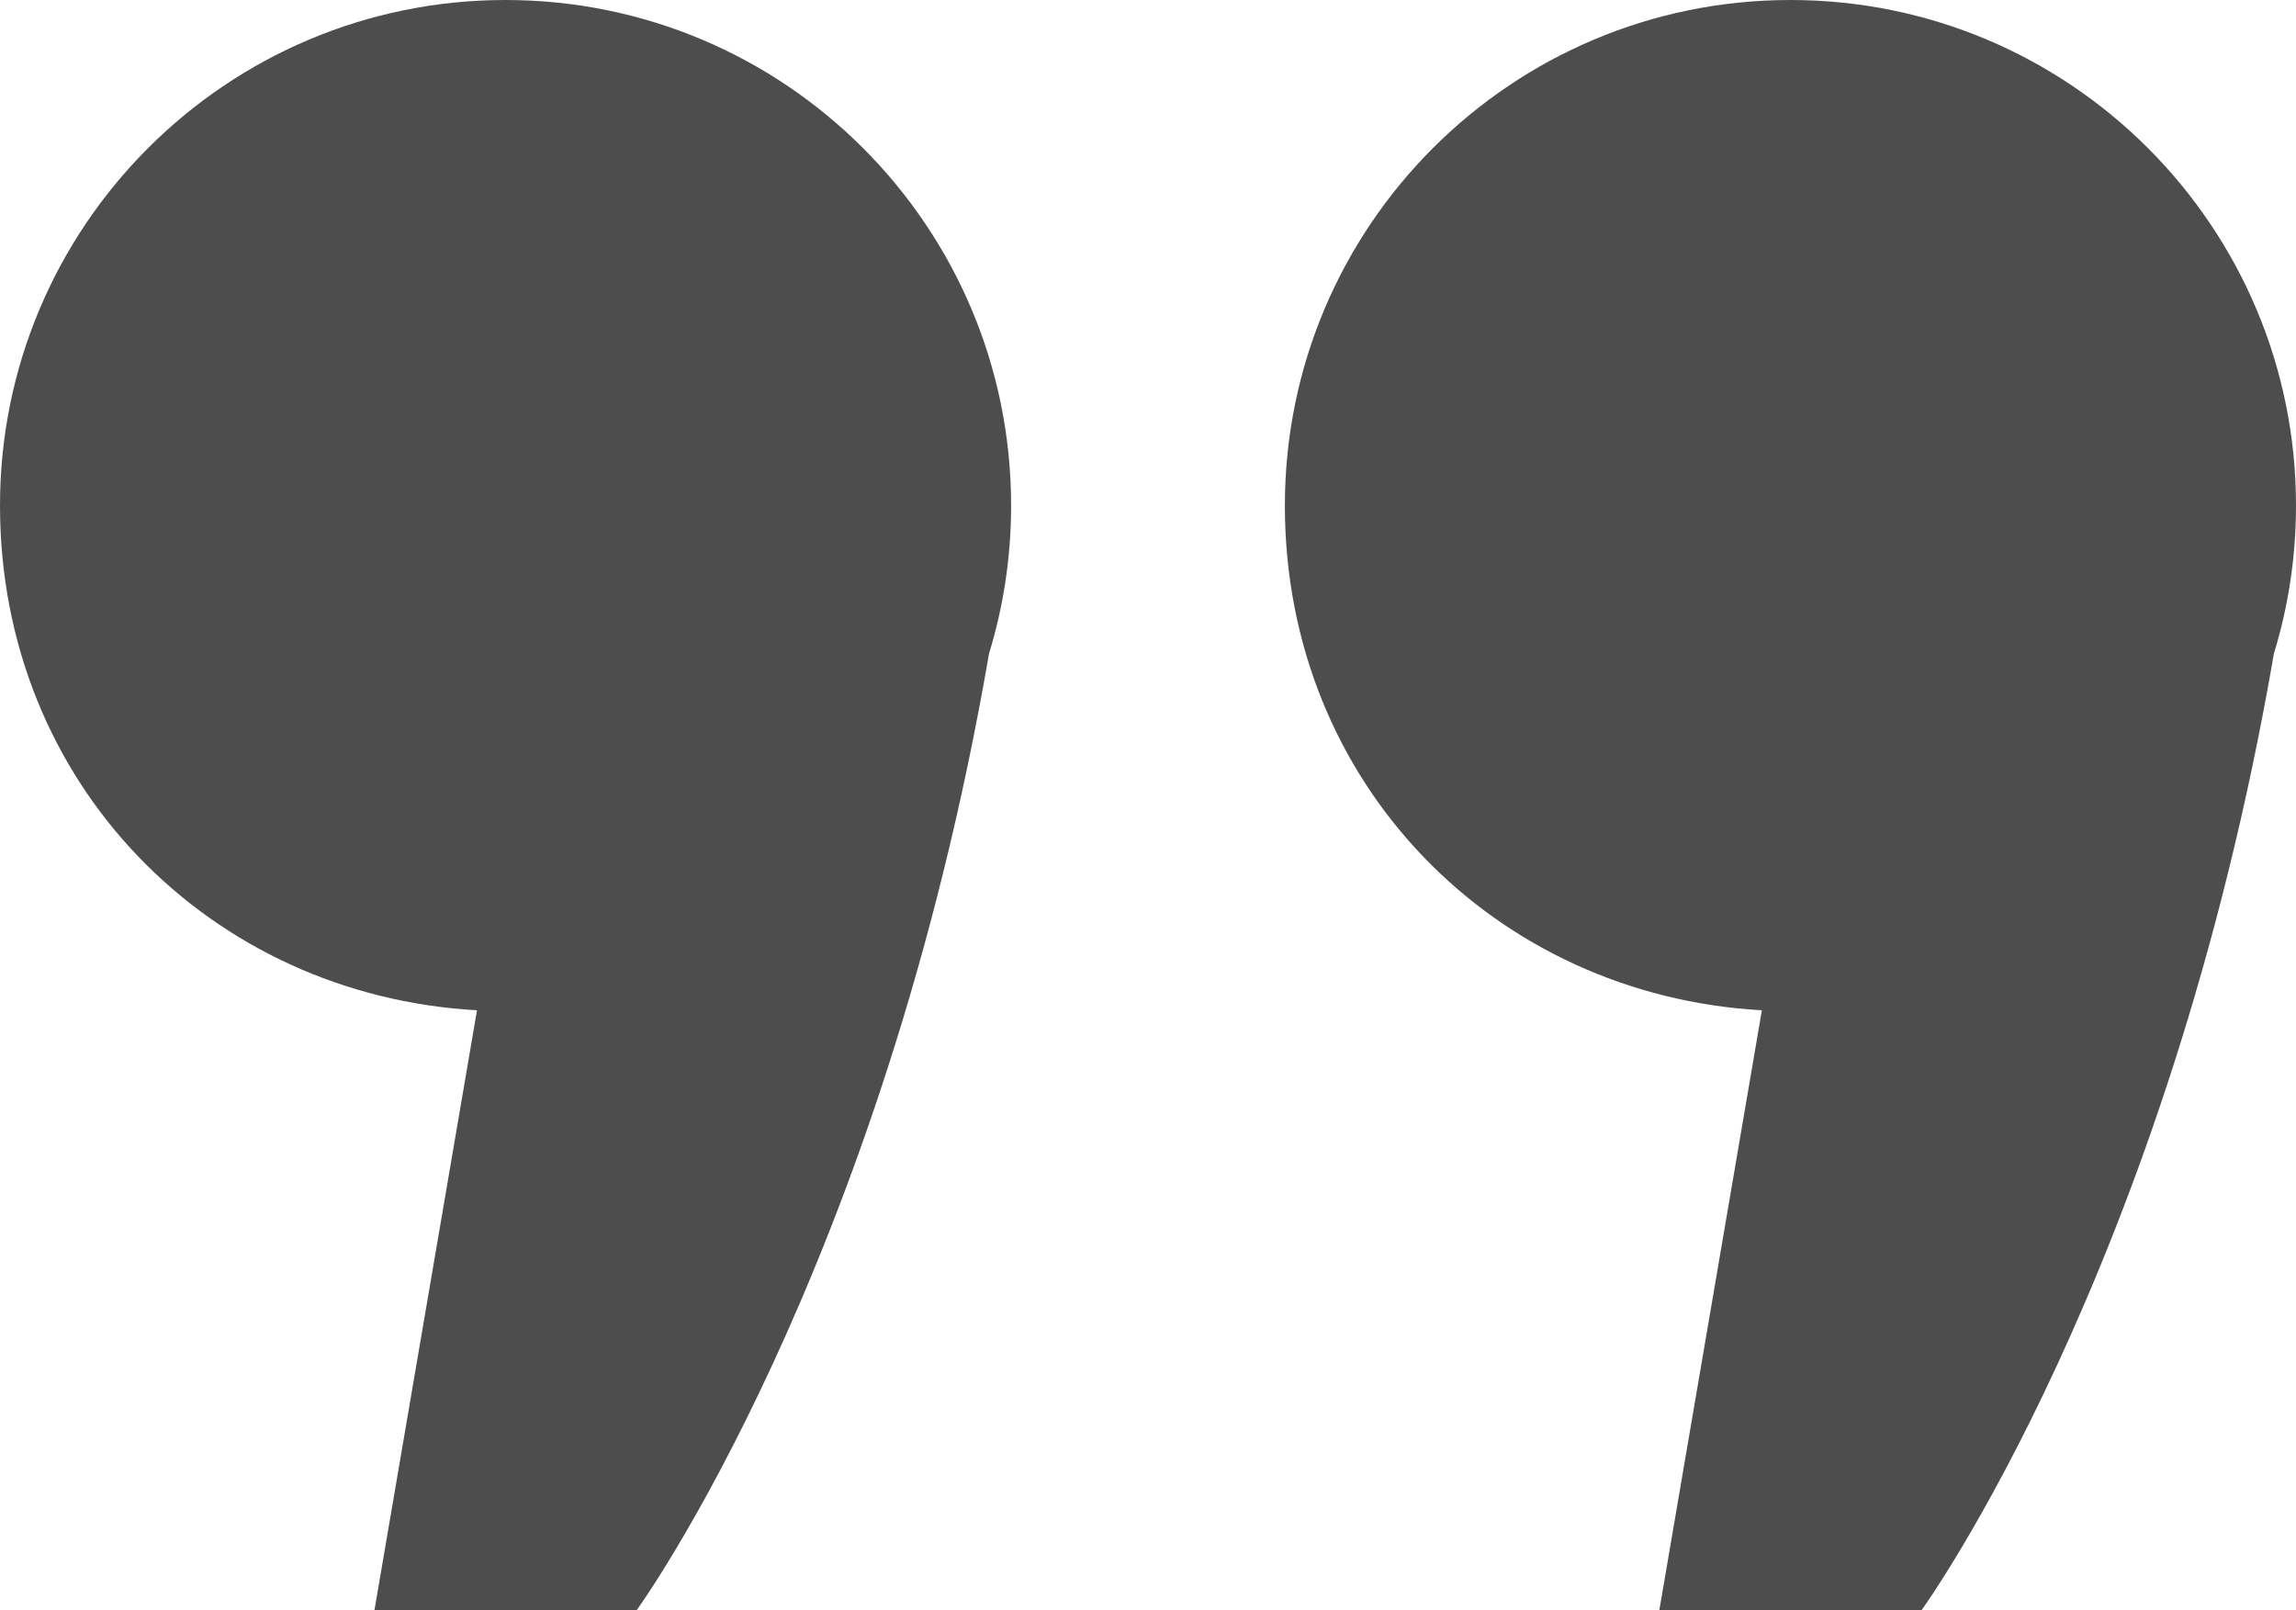 <?xml version="1.0" encoding="UTF-8"?>
<svg id="Layer_2" data-name="Layer 2" xmlns="http://www.w3.org/2000/svg" viewBox="0 0 2340.58 1641.43">
  <defs>
    <style>
      .cls-1 {
        fill: #4d4d4d;
      }
    </style>
  </defs>
  <g id="Layer_1-2" data-name="Layer 1">
    <g>
      <path class="cls-1" d="m1030.74,515.37C1030.74,230.74,800,0,515.37,0S0,230.74,0,515.37s215.18,499.4,486.26,514.5l-104.54,611.55h267.31s250.74-345.63,359.18-975.02c14.62-47.77,22.54-98.47,22.54-151.03Z"/>
      <path class="cls-1" d="m2340.58,515.37C2340.58,230.74,2109.84,0,1825.2,0s-515.37,230.74-515.37,515.37,215.18,499.4,486.26,514.5l-104.54,611.55h267.31s250.74-345.63,359.18-975.02c14.62-47.77,22.54-98.47,22.54-151.03Z"/>
    </g>
  </g>
</svg>